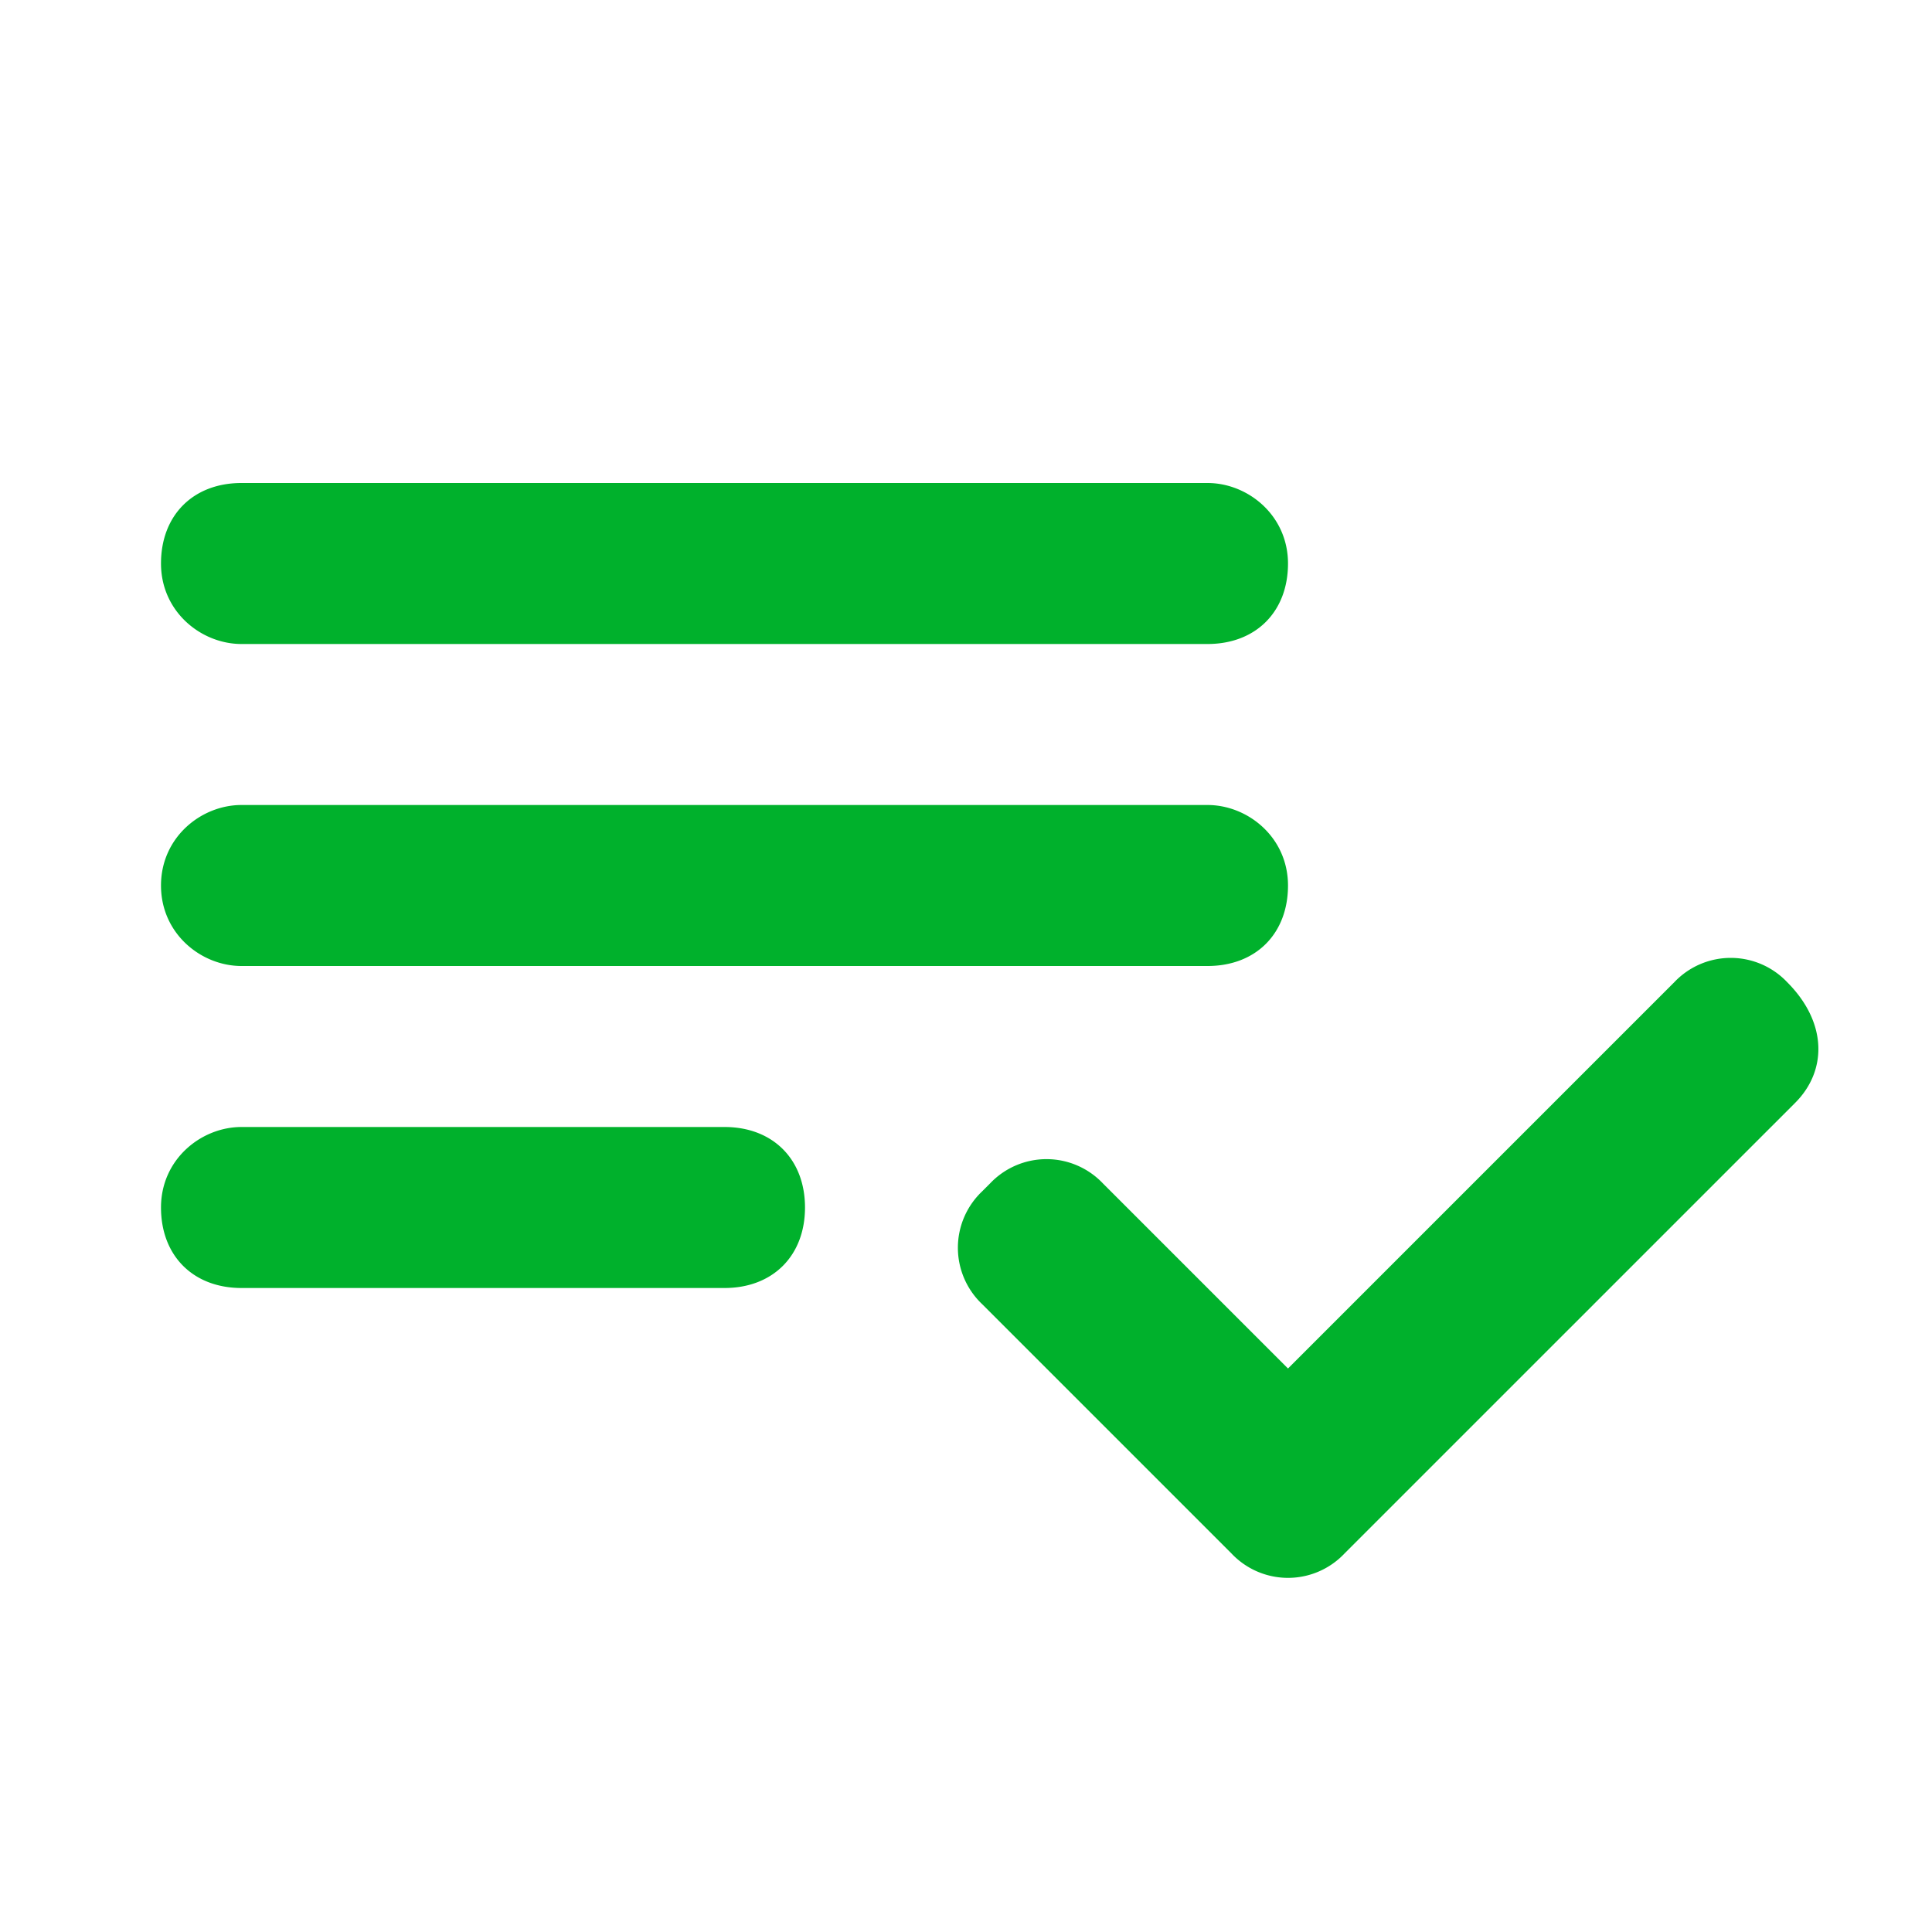 <svg xmlns="http://www.w3.org/2000/svg" width="48" height="48" fill="none"><g clip-path="url(#a)"><path fill="#00b12c" d="M30 20H6c-1 0-2 .8-2 2s1 2 2 2h24c1.2 0 2-.8 2-2s-1-2-2-2zm0-8H6c-1.2 0-2 .8-2 2s1 2 2 2h24c1.2 0 2-.8 2-2s-1-2-2-2zM6 32h12c1.2 0 2-.8 2-2s-.8-2-2-2H6c-1 0-2 .8-2 2s.8 2 2 2zm38.4-7.6c1 1 1 2.2.2 3L33.4 38.6a1.93 1.93 0 0 1-2.8 0l-6.2-6.2a1.93 1.93 0 0 1 0-2.8l.2-.2a1.93 1.93 0 0 1 2.8 0L32 34l9.6-9.6a1.93 1.93 0 0 1 2.8 0z"/></g><defs><clipPath id="a"><path fill="#fff" d="M0 0h48v48H0z"/></clipPath></defs></svg>